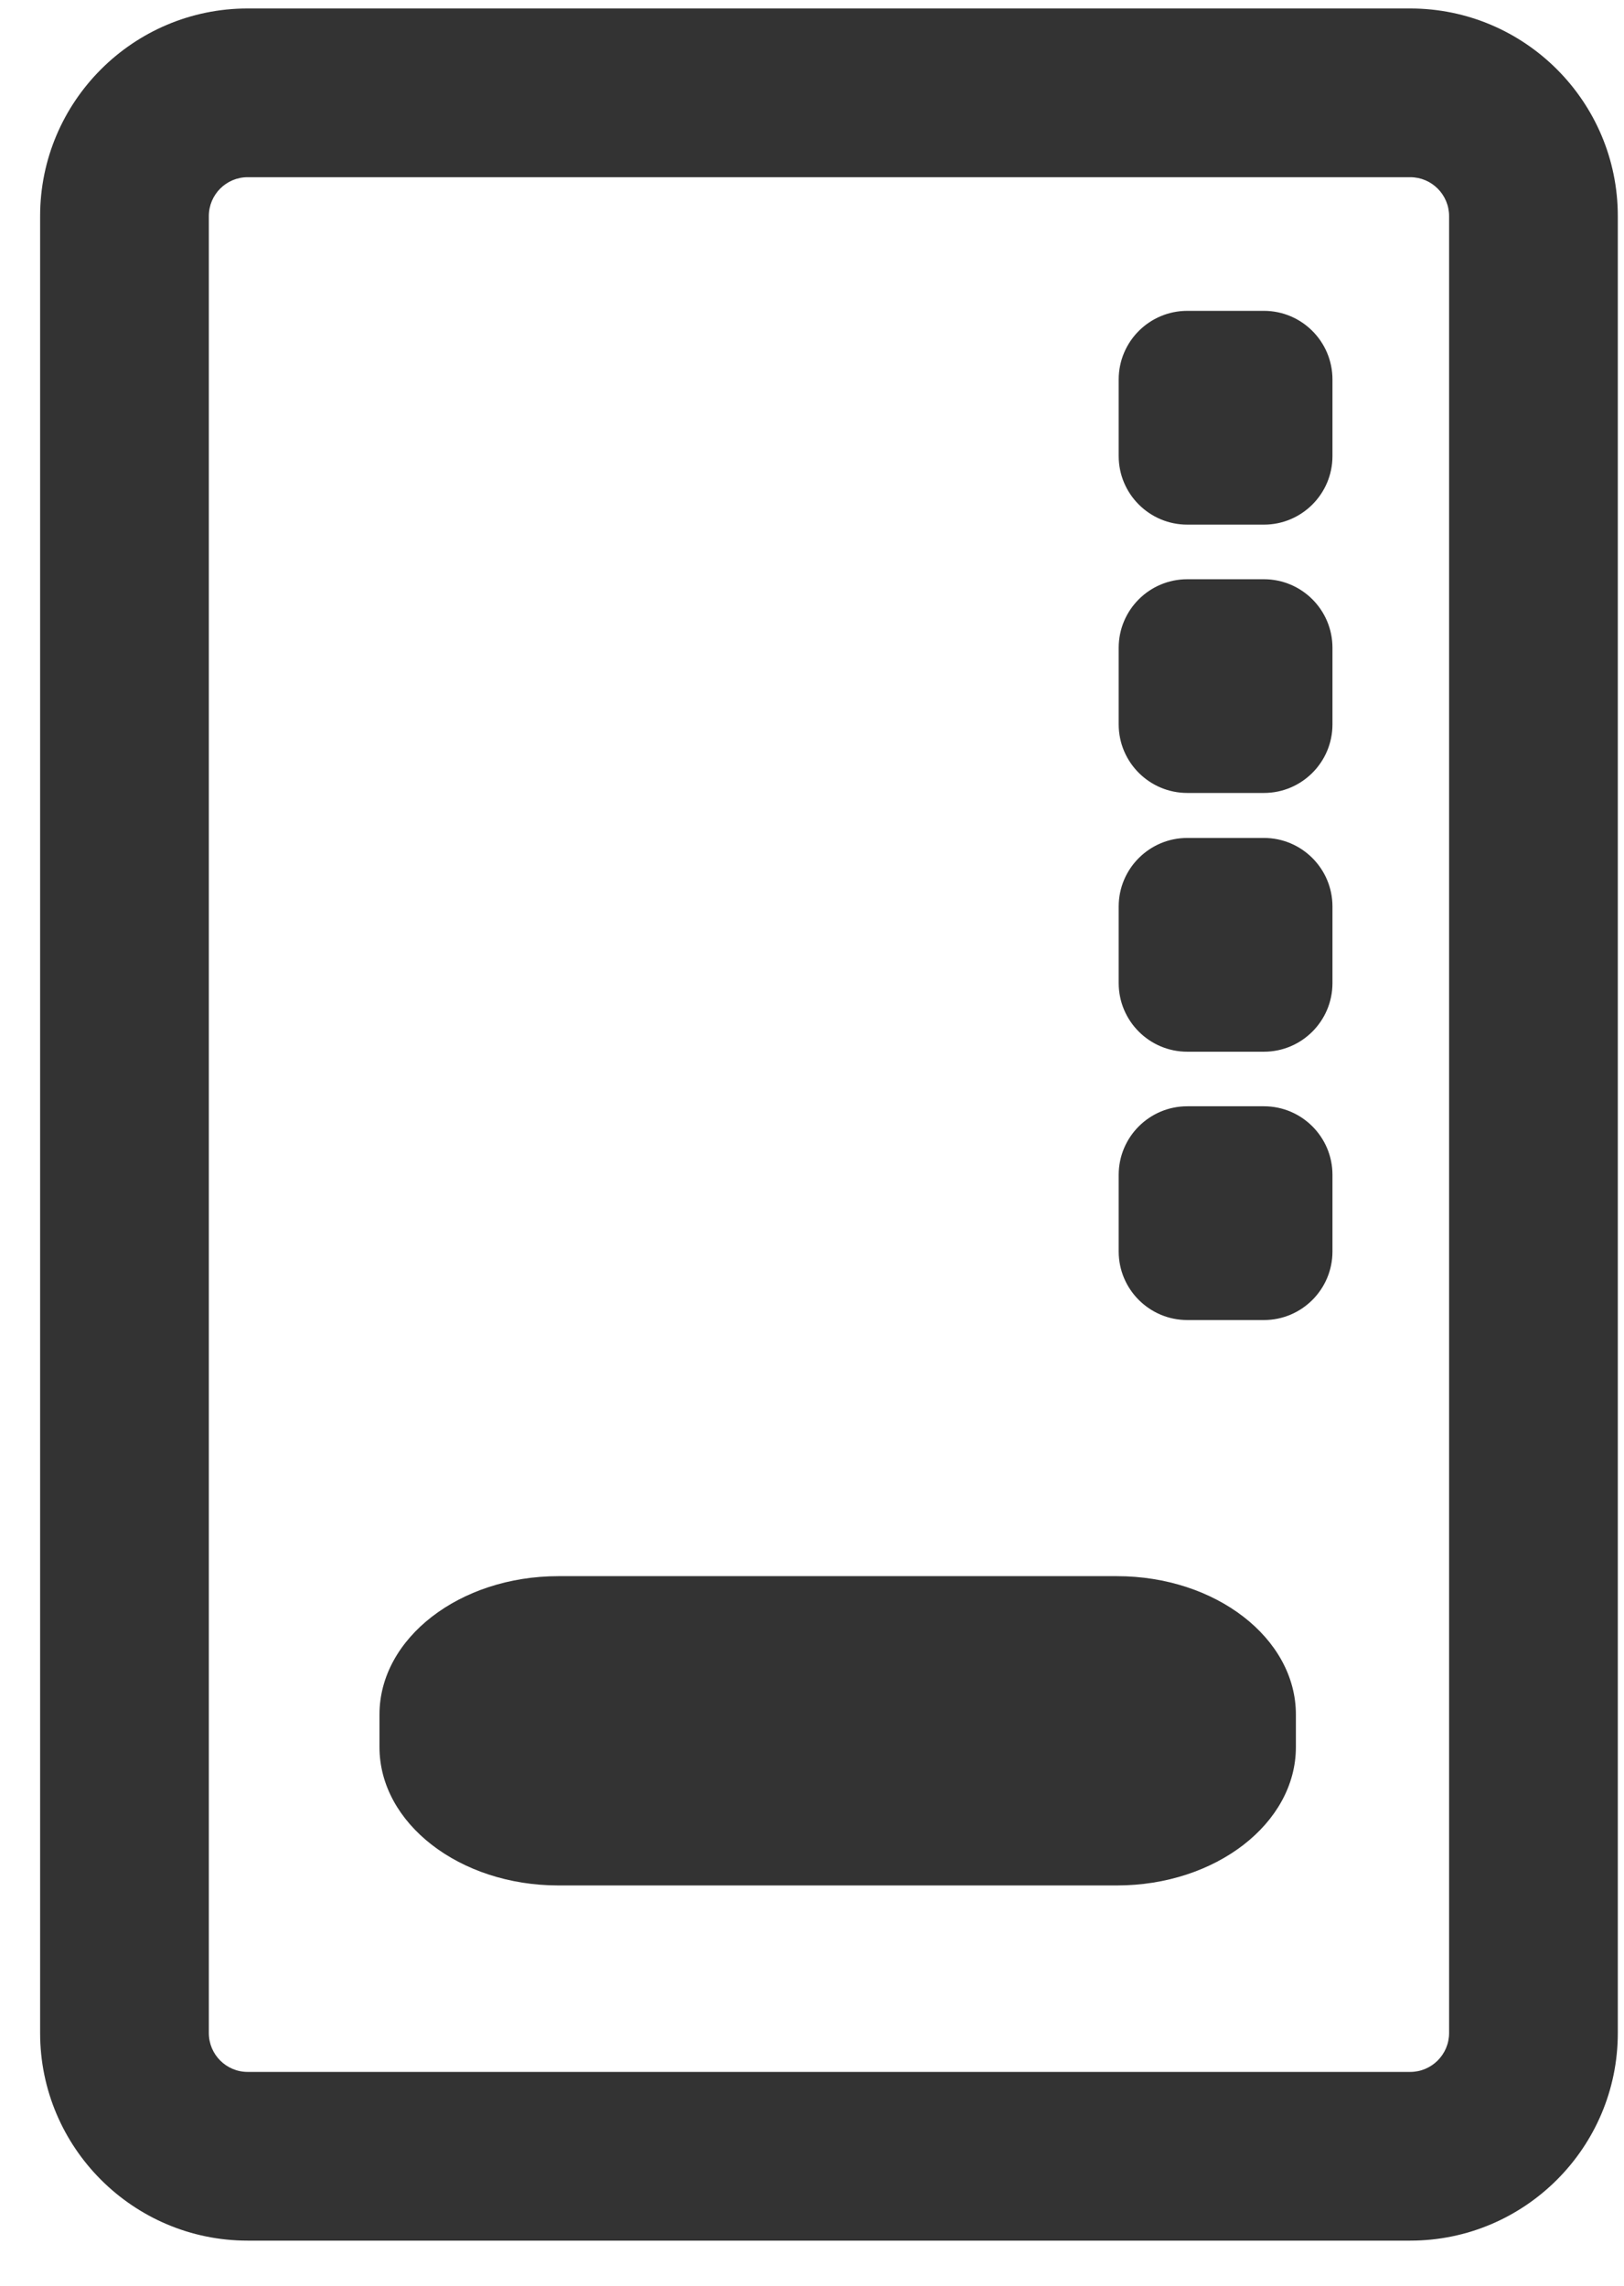<?xml version="1.0" encoding="UTF-8"?>
<svg width="27px" height="38px" viewBox="0 0 27 38" version="1.1" xmlns="http://www.w3.org/2000/svg" xmlns:xlink="http://www.w3.org/1999/xlink">
    <!-- Generator: sketchtool 53.2 (72643) - https://sketchapp.com -->
    <title>DD824AF1-9AD8-459A-B881-FC4F3CB140A1</title>
    <desc>Created with sketchtool.</desc>
    <defs>
        <path d="M3.546,3.801 L3.546,34.009 C3.546,34.365 3.835,34.655 4.191,34.655 L23.52,34.655 C23.876,34.655 24.166,34.365 24.166,34.009 L24.166,3.801 C24.166,3.445 23.876,3.155 23.52,3.155 L4.191,3.155 C3.835,3.155 3.546,3.445 3.546,3.801 Z M23.52,0.35 C25.423,0.35 26.971,1.898 26.971,3.801 L26.971,34.009 C26.971,35.912 25.423,37.46 23.52,37.46 L4.191,37.46 C2.289,37.46 0.741,35.912 0.741,34.009 L0.741,3.801 C0.741,1.898 2.289,0.35 4.191,0.35 L23.52,0.35 Z M9.357,31.555 C7.717,31.555 6.383,30.524 6.383,29.255 L6.383,28.713 C6.383,27.444 7.717,26.413 9.357,26.413 L18.644,26.413 C20.284,26.413 21.619,27.444 21.619,28.713 L21.619,29.255 C21.619,30.524 20.284,31.555 18.644,31.555 L9.357,31.555 Z M19.813,8.931 C19.184,8.931 18.673,8.42 18.673,7.792 L18.673,6.517 C18.673,5.888 19.184,5.377 19.813,5.377 L21.088,5.377 C21.716,5.377 22.227,5.888 22.227,6.517 L22.227,7.792 C22.227,8.42 21.716,8.931 21.088,8.931 L19.813,8.931 Z M19.813,13.392 C19.184,13.392 18.673,12.881 18.673,12.253 L18.673,10.978 C18.673,10.349 19.184,9.839 19.813,9.839 L21.088,9.839 C21.716,9.839 22.227,10.349 22.227,10.978 L22.227,12.253 C22.227,12.881 21.716,13.392 21.088,13.392 L19.813,13.392 Z M19.813,17.694 C19.184,17.694 18.673,17.183 18.673,16.554 L18.673,15.279 C18.673,14.651 19.184,14.14 19.813,14.14 L21.088,14.14 C21.716,14.14 22.227,14.651 22.227,15.279 L22.227,16.554 C22.227,17.183 21.716,17.694 21.088,17.694 L19.813,17.694 Z M19.813,22.155 C19.184,22.155 18.673,21.644 18.673,21.016 L18.673,19.74 C18.673,19.112 19.184,18.601 19.813,18.601 L21.088,18.601 C21.716,18.601 22.227,19.112 22.227,19.74 L22.227,21.016 C22.227,21.644 21.716,22.155 21.088,22.155 L19.813,22.155 Z" id="path-1"></path>
    </defs>
    <g id="DesignStyleGuide" stroke="none" stroke-width="1" fill="none" fill-rule="evenodd">
        <g id="DSG03" transform="translate(-357, -1541)">
            <g id="Blocks" transform="translate(34, 343)">
                <g id="03-Icons">
                    <g id="Bubble-Icon" transform="translate(0, 0.05)">
                        <g id="Set4" transform="translate(0, 924)">
                            <g id="Stacked-Group" transform="translate(26, 76)">
                                <g id="SERVICE">
                                    <g id="Set-2" transform="translate(291, 0)">
                                        <g id="icon" transform="translate(0, 192)">
                                            <g id="icons/material/distributor" transform="translate(0, 5)">
                                                <g id="color/DarkGrey" transform="translate(5.926, 0.741)">
                                                    <mask id="mask-2" fill="white">
                                                        <use xlink:href="#path-1"></use>
                                                    </mask>
                                                    <use id="Mask" fill="#333333" xlink:href="#path-1"></use>
                                                </g>
                                            </g>
                                        </g>
                                    </g>
                                </g>
                            </g>
                        </g>
                    </g>
                </g>
            </g>
        </g>
    </g>
</svg>